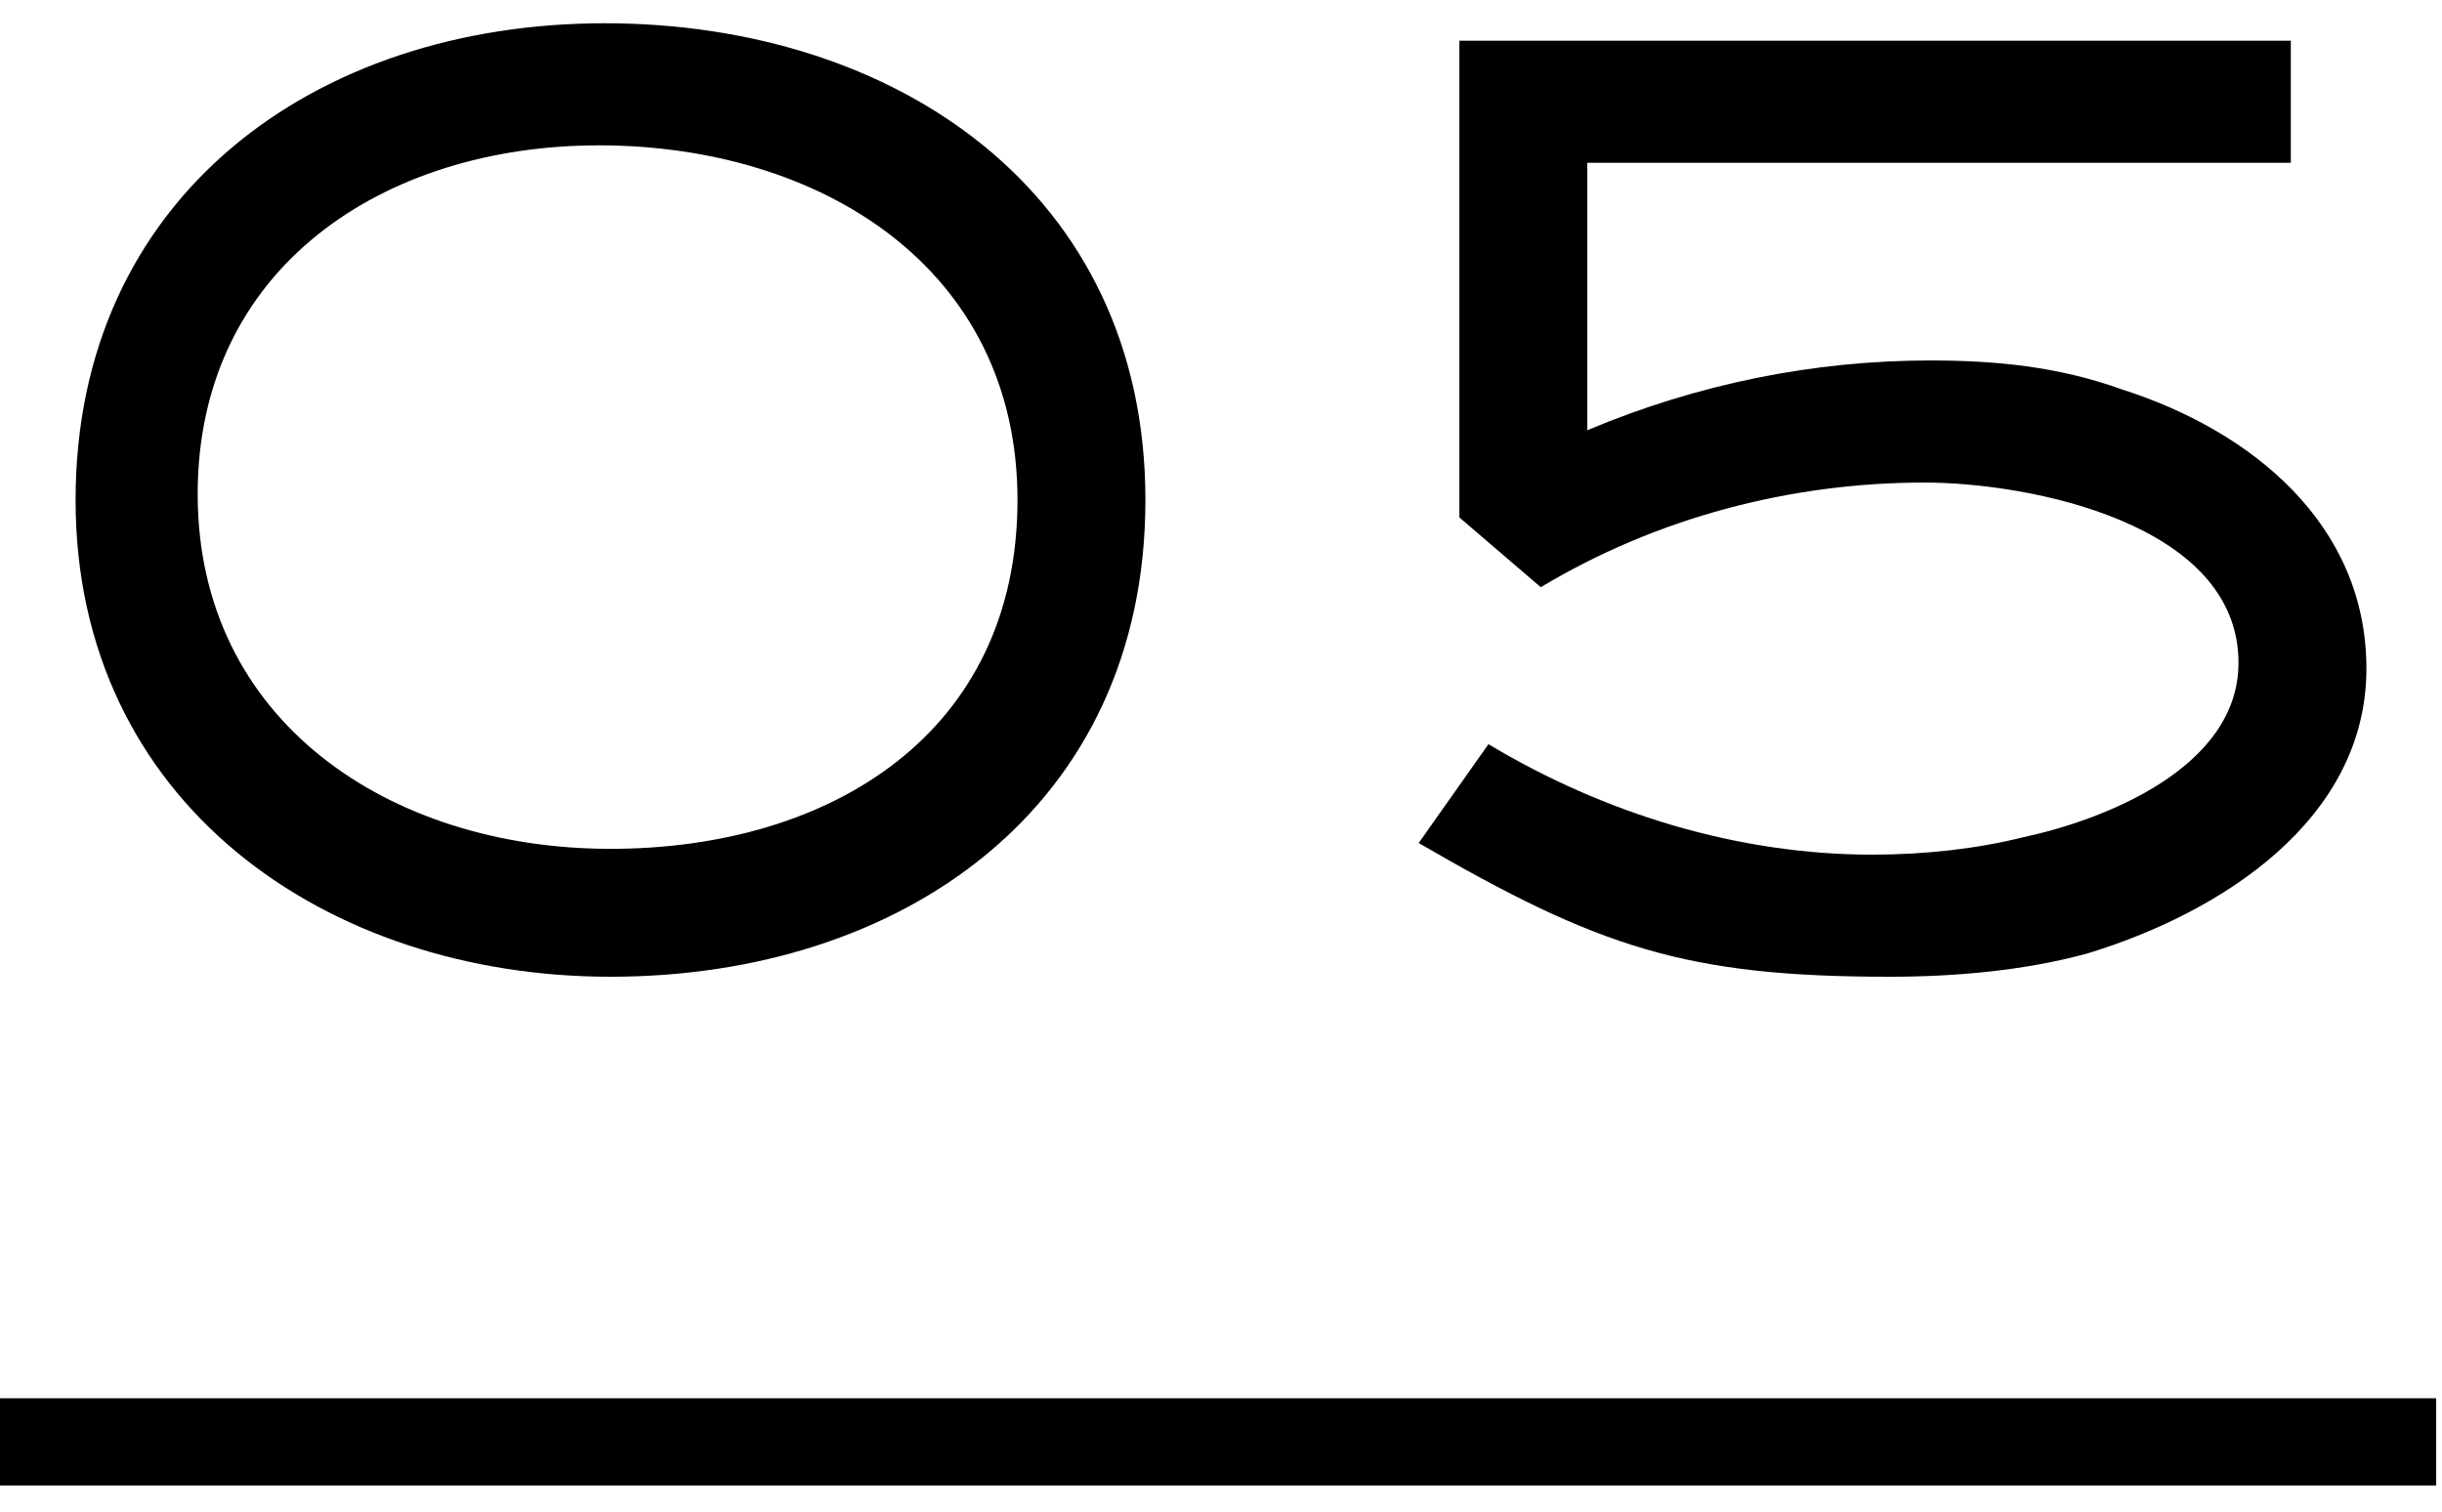 <?xml version="1.0" encoding="utf-8"?>
<!-- Generator: Adobe Illustrator 25.2.1, SVG Export Plug-In . SVG Version: 6.00 Build 0)  -->
<svg version="1.1" id="レイヤー_1" xmlns="http://www.w3.org/2000/svg" xmlns:xlink="http://www.w3.org/1999/xlink" x="0px"
	 y="0px" viewBox="0 0 42 26" style="enable-background:new 0 0 42 26;" xml:space="preserve">
<style type="text/css">
	.st0{fill:none;stroke:#000000;stroke-width:1.5;stroke-miterlimit:10;}
</style>
<g id="レイヤー_2_1_">
	<g id="text">
		<path d="M10.5,16.8c-4.9,0-9.2-3-9.2-8.2s4.1-8.2,9.1-8.2s9.3,2.9,9.3,8.2S15.5,16.8,10.5,16.8z M10.3,2.5c-3.7,0-6.9,2.1-6.9,6
			s3.3,6.1,7.1,6.1s7-2,7-6S14.1,2.5,10.3,2.5z"/>
		<path d="M35.9,16.4c-1.1,0.3-2.3,0.4-3.4,0.4c-3.5,0-5-0.5-8.1-2.3l1.2-1.7c2,1.2,4.3,1.9,6.6,1.9c0.9,0,1.8-0.1,2.6-0.3
			c1.4-0.3,3.7-1.2,3.7-3c0-2.4-3.6-3.1-5.4-3.1c-2.3,0-4.6,0.6-6.6,1.8l-1.4-1.2V0.7h14.3v2.1H27.3v4.6c1.9-0.8,3.9-1.2,5.9-1.2
			c1.1,0,2.2,0.1,3.3,0.5c2.2,0.7,4.2,2.3,4.2,4.8C40.7,14.1,38.2,15.7,35.9,16.4z"/>
		<line class="st0" x1="0" y1="24.8" x2="41.9" y2="24.8"/>
	</g>
</g>
</svg>
